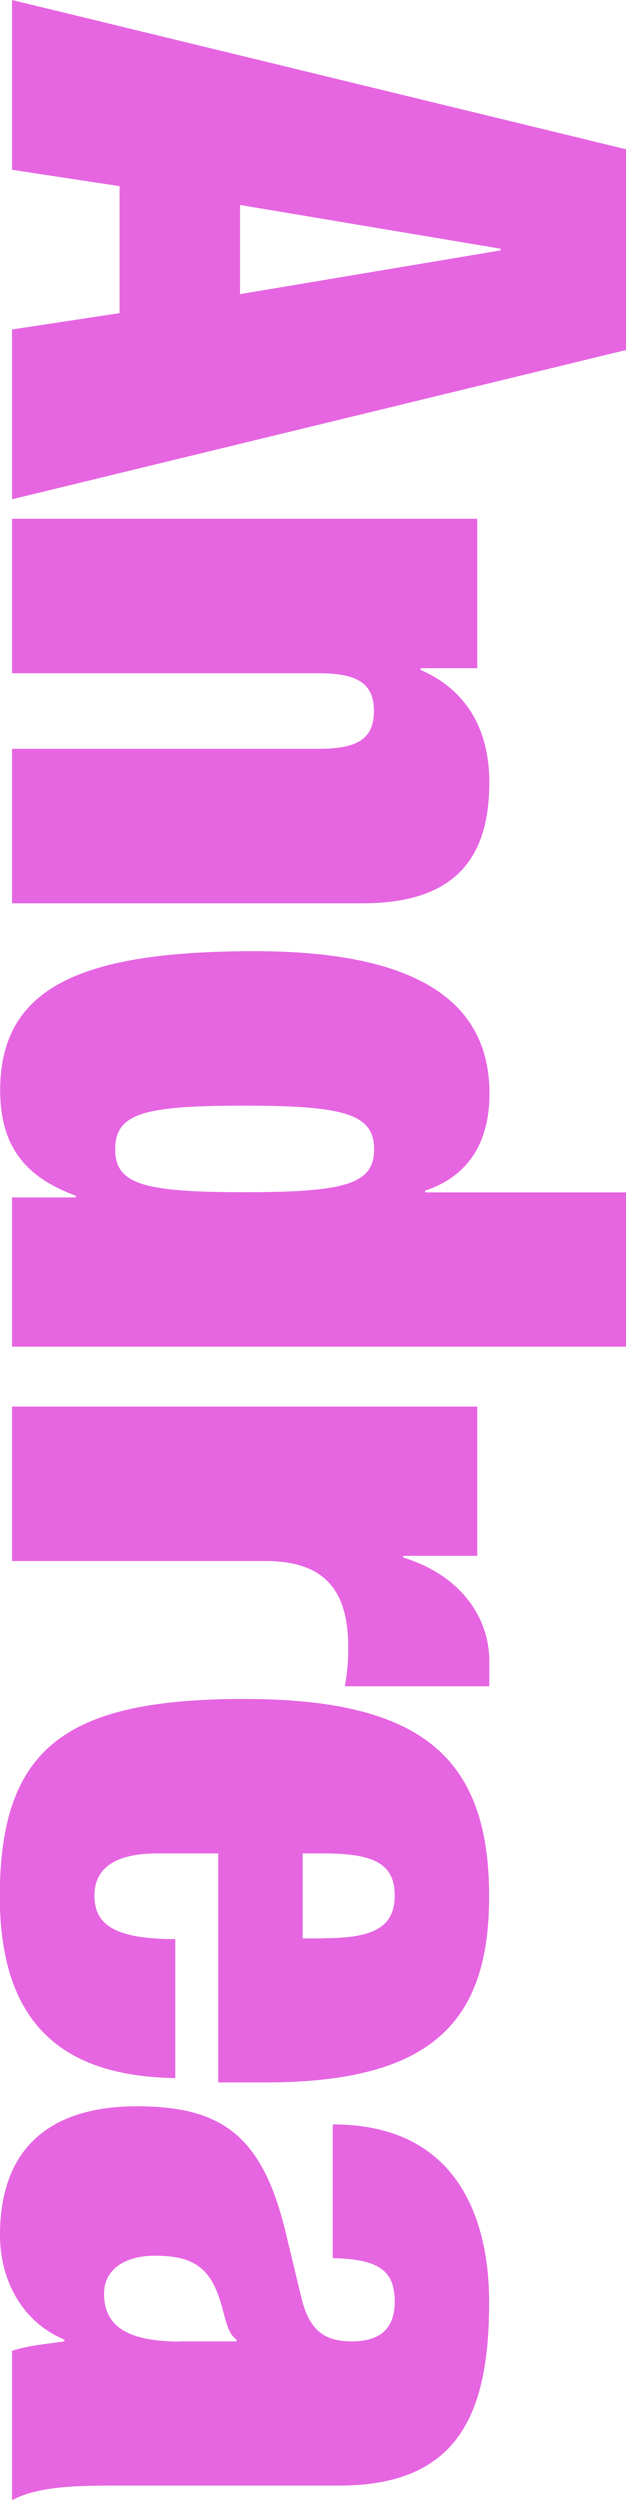 <svg xmlns="http://www.w3.org/2000/svg" width="81" height="323" viewBox="0 0 81 323" fill="none"><g clip-path="url(#clip0_2030_1147)"><path d="M81 19.282L81 45.224L1.559 64.505L1.559 42.569L15.473 40.454L15.473 24.052L1.559 21.937L1.559 -3.47249e-06L81 19.282ZM64.759 32.354L64.759 32.129L31.058 26.482L31.058 38.001L64.759 32.354Z" fill="#E665E1"></path><path d="M61.755 67.048L61.755 86.33L54.414 86.33L54.414 86.555C60.309 89.097 63.313 94.204 63.313 101.067C63.313 109.819 59.858 116.704 46.96 116.704L1.558 116.704L1.558 96.747L41.268 96.747C46.282 96.747 48.383 95.419 48.383 91.865C48.383 88.31 46.26 86.982 41.268 86.982L1.558 86.982L1.558 67.025L61.755 67.025L61.755 67.048Z" fill="#E665E1"></path><path d="M81 154.03L81 173.987L1.559 173.987L1.559 154.705L9.803 154.705L9.803 154.48C3.117 152.05 0.023 147.933 0.023 140.846C0.023 127.436 10.707 122.891 32.956 122.891C55.205 122.891 63.336 130.204 63.336 141.296C63.336 146.943 61.1 151.825 55.001 153.828L55.001 154.053L81 154.053L81 154.03ZM14.908 148.495C14.908 153.04 18.68 154.03 31.6 154.03C44.521 154.03 48.406 153.04 48.406 148.495C48.406 143.951 44.634 142.848 31.6 142.848C18.567 142.848 14.908 143.838 14.908 148.495Z" fill="#E665E1"></path><path d="M61.755 181.727L61.755 201.009L52.178 201.009L52.178 201.234C59.406 203.439 63.313 208.771 63.313 214.643L63.313 217.861L44.611 217.861C44.95 216.083 45.062 214.531 45.062 212.866C45.062 205.779 42.284 201.684 34.379 201.684L1.558 201.684L1.558 181.727L61.755 181.727Z" fill="#E665E1"></path><path d="M28.257 239.46L20.352 239.46C13.891 239.46 12.22 242.115 12.22 244.882C12.22 248.437 14.456 250.53 22.678 250.53L22.678 268.484C8.109 268.259 -0.023 261.509 -0.023 244.995C-0.023 225.713 8.651 219.503 31.578 219.503C54.504 219.503 63.291 227.04 63.291 244.995C63.291 260.947 56.176 269.047 34.356 269.047L28.235 269.047L28.235 239.46L28.257 239.46ZM41.833 250.417C48.18 250.417 51.071 249.09 51.071 244.882C51.071 240.675 48.18 239.46 41.833 239.46L39.167 239.46L39.167 250.44L41.833 250.44L41.833 250.417Z" fill="#E665E1"></path><path d="M1.558 303.718C3.682 303.043 5.895 302.841 8.335 302.503L8.335 302.278C2.982 300.051 -0 294.741 -0 288.756C-0 276.786 7.341 272.129 17.686 272.129C28.822 272.129 34.04 275.999 37.044 288.756L38.941 296.631C39.935 300.951 41.833 302.503 45.514 302.503C49.196 302.503 51.071 300.838 51.071 297.396C51.071 293.638 49.4 291.861 43.052 291.748L43.052 274.469C60.287 274.469 63.291 288.329 63.291 297.418C63.291 311.39 59.632 321.133 43.933 321.133L14.569 321.133C9.012 321.133 4.676 321.358 1.558 323.022L1.558 303.741L1.558 303.718ZM23.378 302.503L30.606 302.503L30.606 302.278C29.048 301.176 29.161 298.408 27.828 295.528C26.383 292.423 24.056 291.433 20.035 291.433C16.015 291.433 13.462 293.323 13.462 296.316C13.462 300.748 16.805 302.526 23.356 302.526L23.378 302.503Z" fill="#E665E1"></path></g><defs><clipPath id="clip0_2030_1147"><rect width="323" height="81" fill="white" transform="translate(81) rotate(90)"></rect></clipPath></defs></svg>